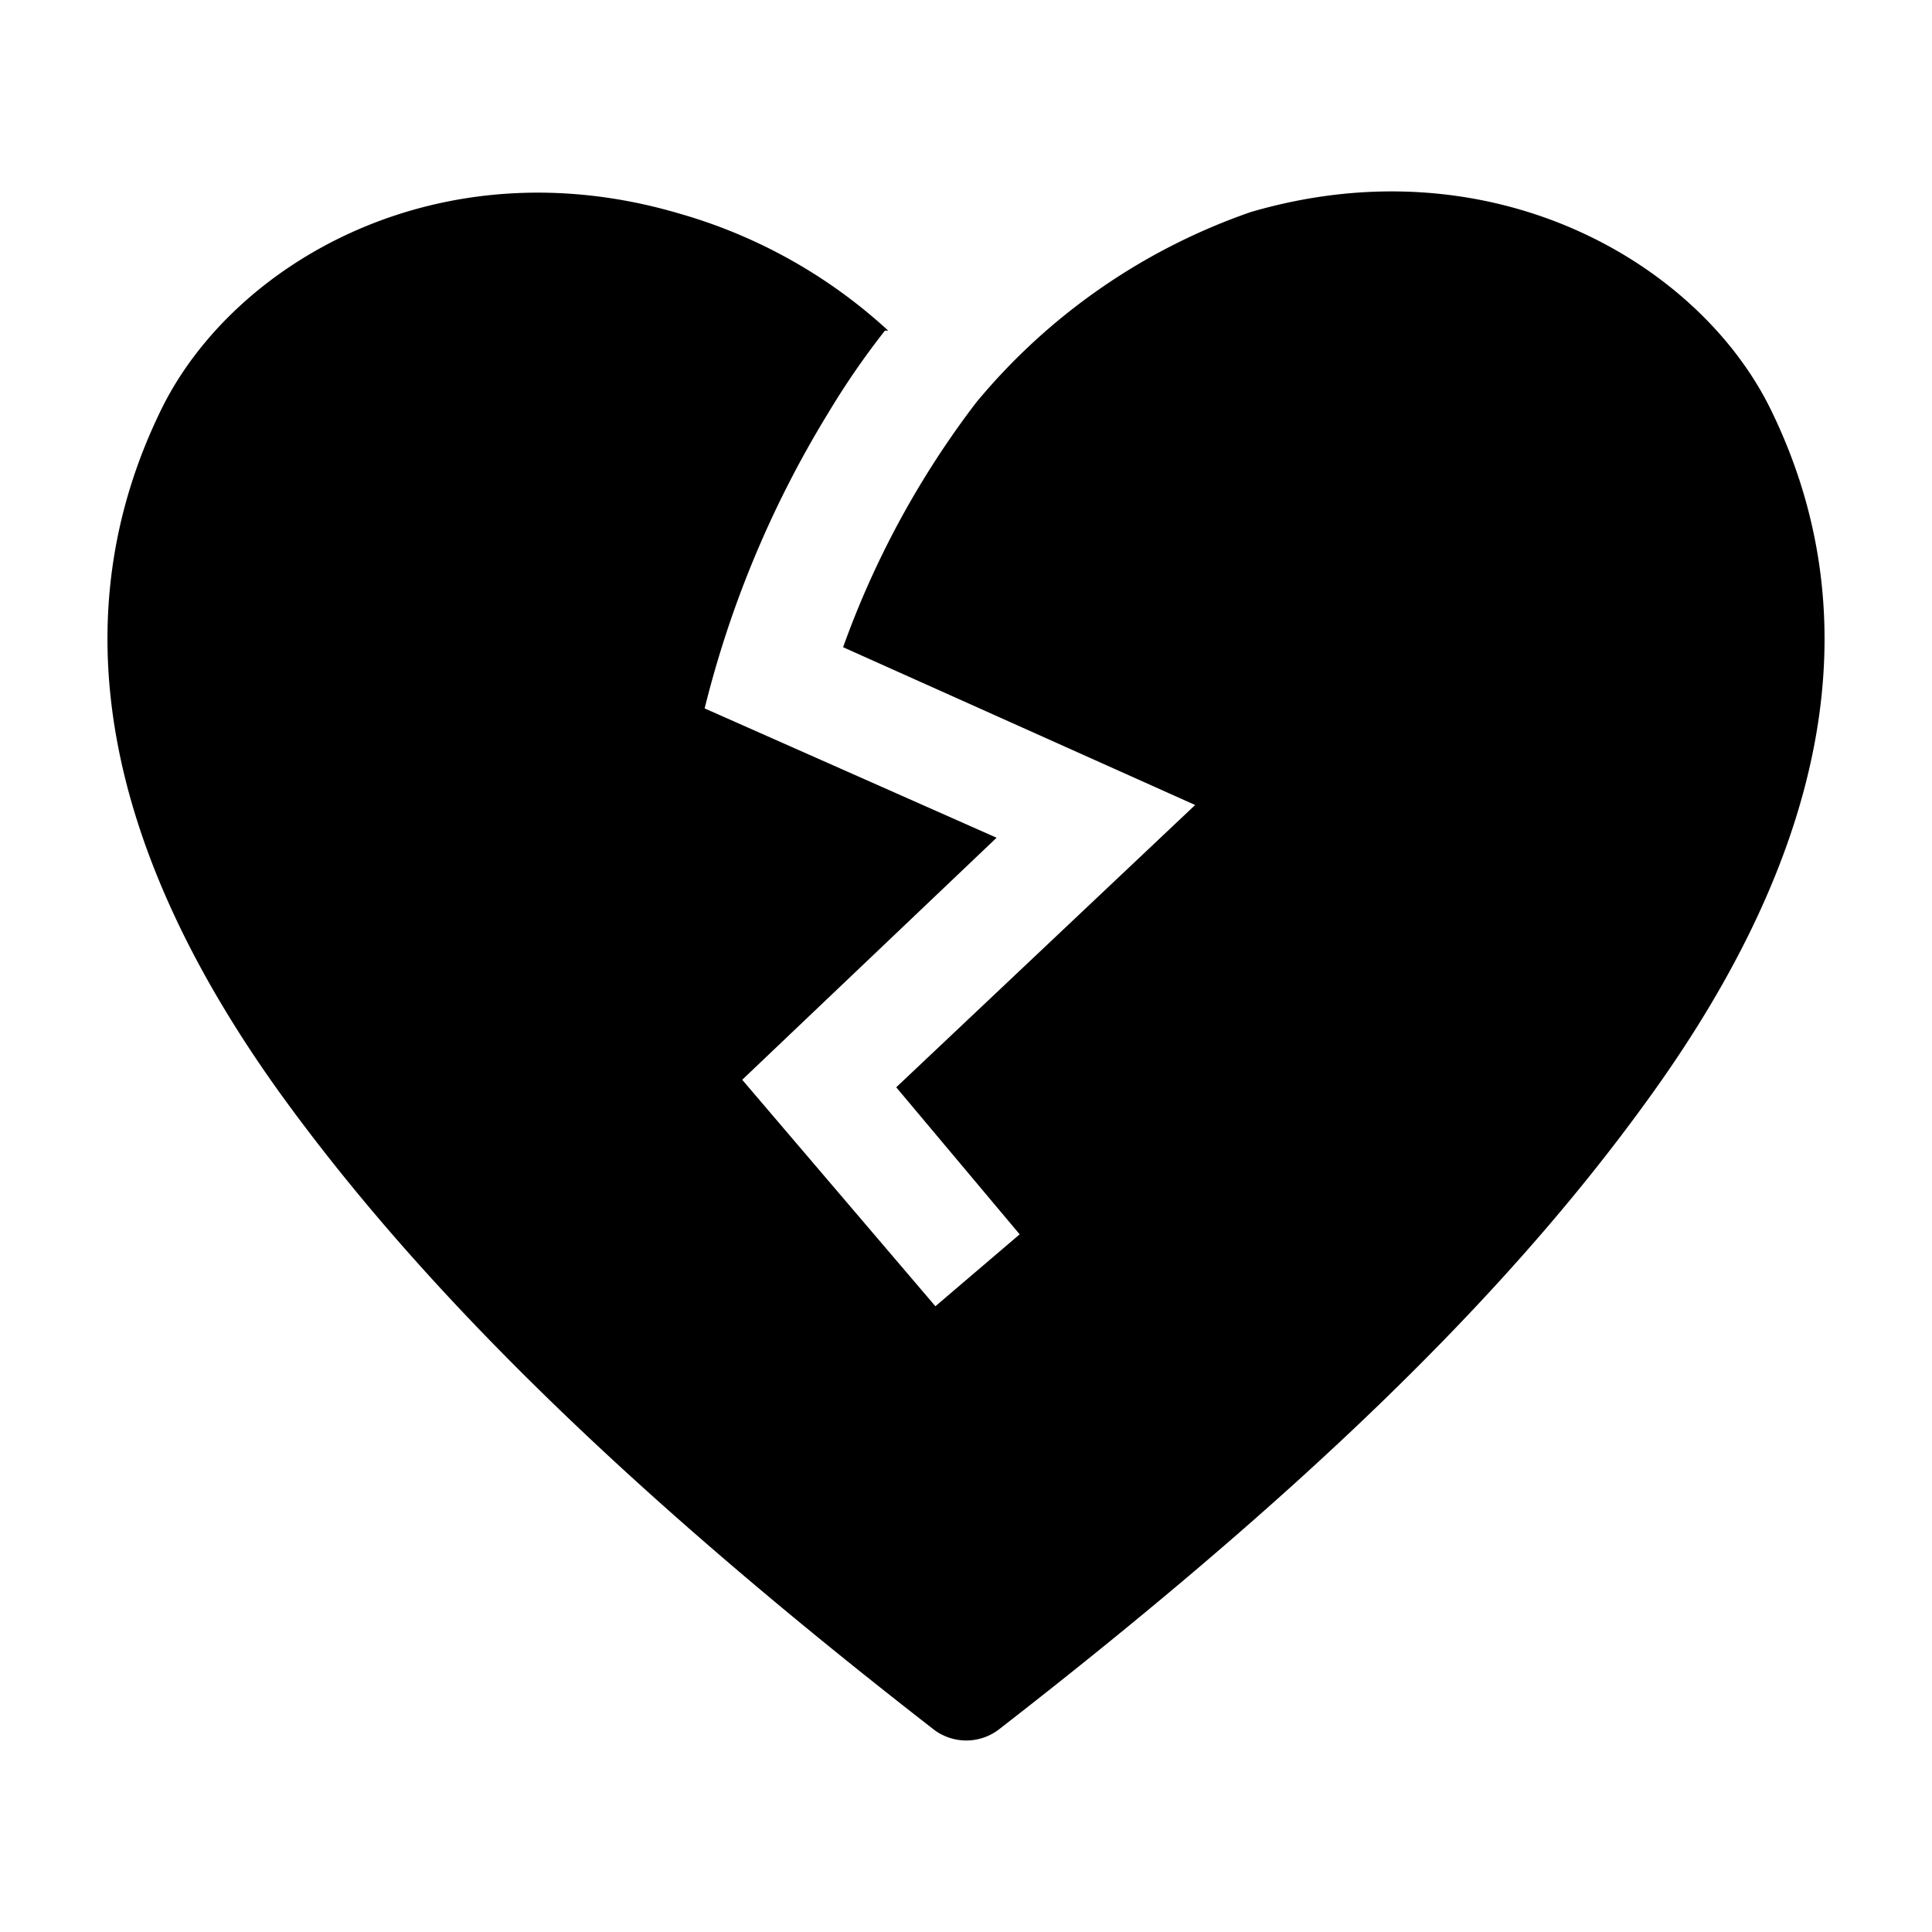 <?xml version="1.0" encoding="utf-8"?>
<!-- Generator: www.svgicons.com -->
<svg xmlns="http://www.w3.org/2000/svg" width="800" height="800" viewBox="0 0 36 36">
<path fill="currentColor" d="M33 7.64c-1.34-2.75-5.2-5-9.69-3.69a11.55 11.55 0 0 0-5.12 3.55a16.89 16.89 0 0 0-2.48 4.56L22.27 15l-5.57 5.26L19 23l-1.57 1.34l-3.6-4.22l4.74-4.51l-5.44-2.41a19.49 19.49 0 0 1 2.3-5.5a14.77 14.77 0 0 1 1.06-1.54h.06a9.66 9.66 0 0 0-3.89-2.18C8.19 2.66 4.34 4.89 3 7.64c-1.88 3.85-1.1 8.18 2.32 12.87C8 24.18 11.83 27.9 17.39 32.22a1 1 0 0 0 1.23 0c5.55-4.31 9.39-8 12.07-11.71c3.41-4.69 4.19-9.02 2.31-12.87" class="clr-i-solid clr-i-solid-path-1"/><path fill="none" d="M0 0h36v36H0z"/>
</svg>